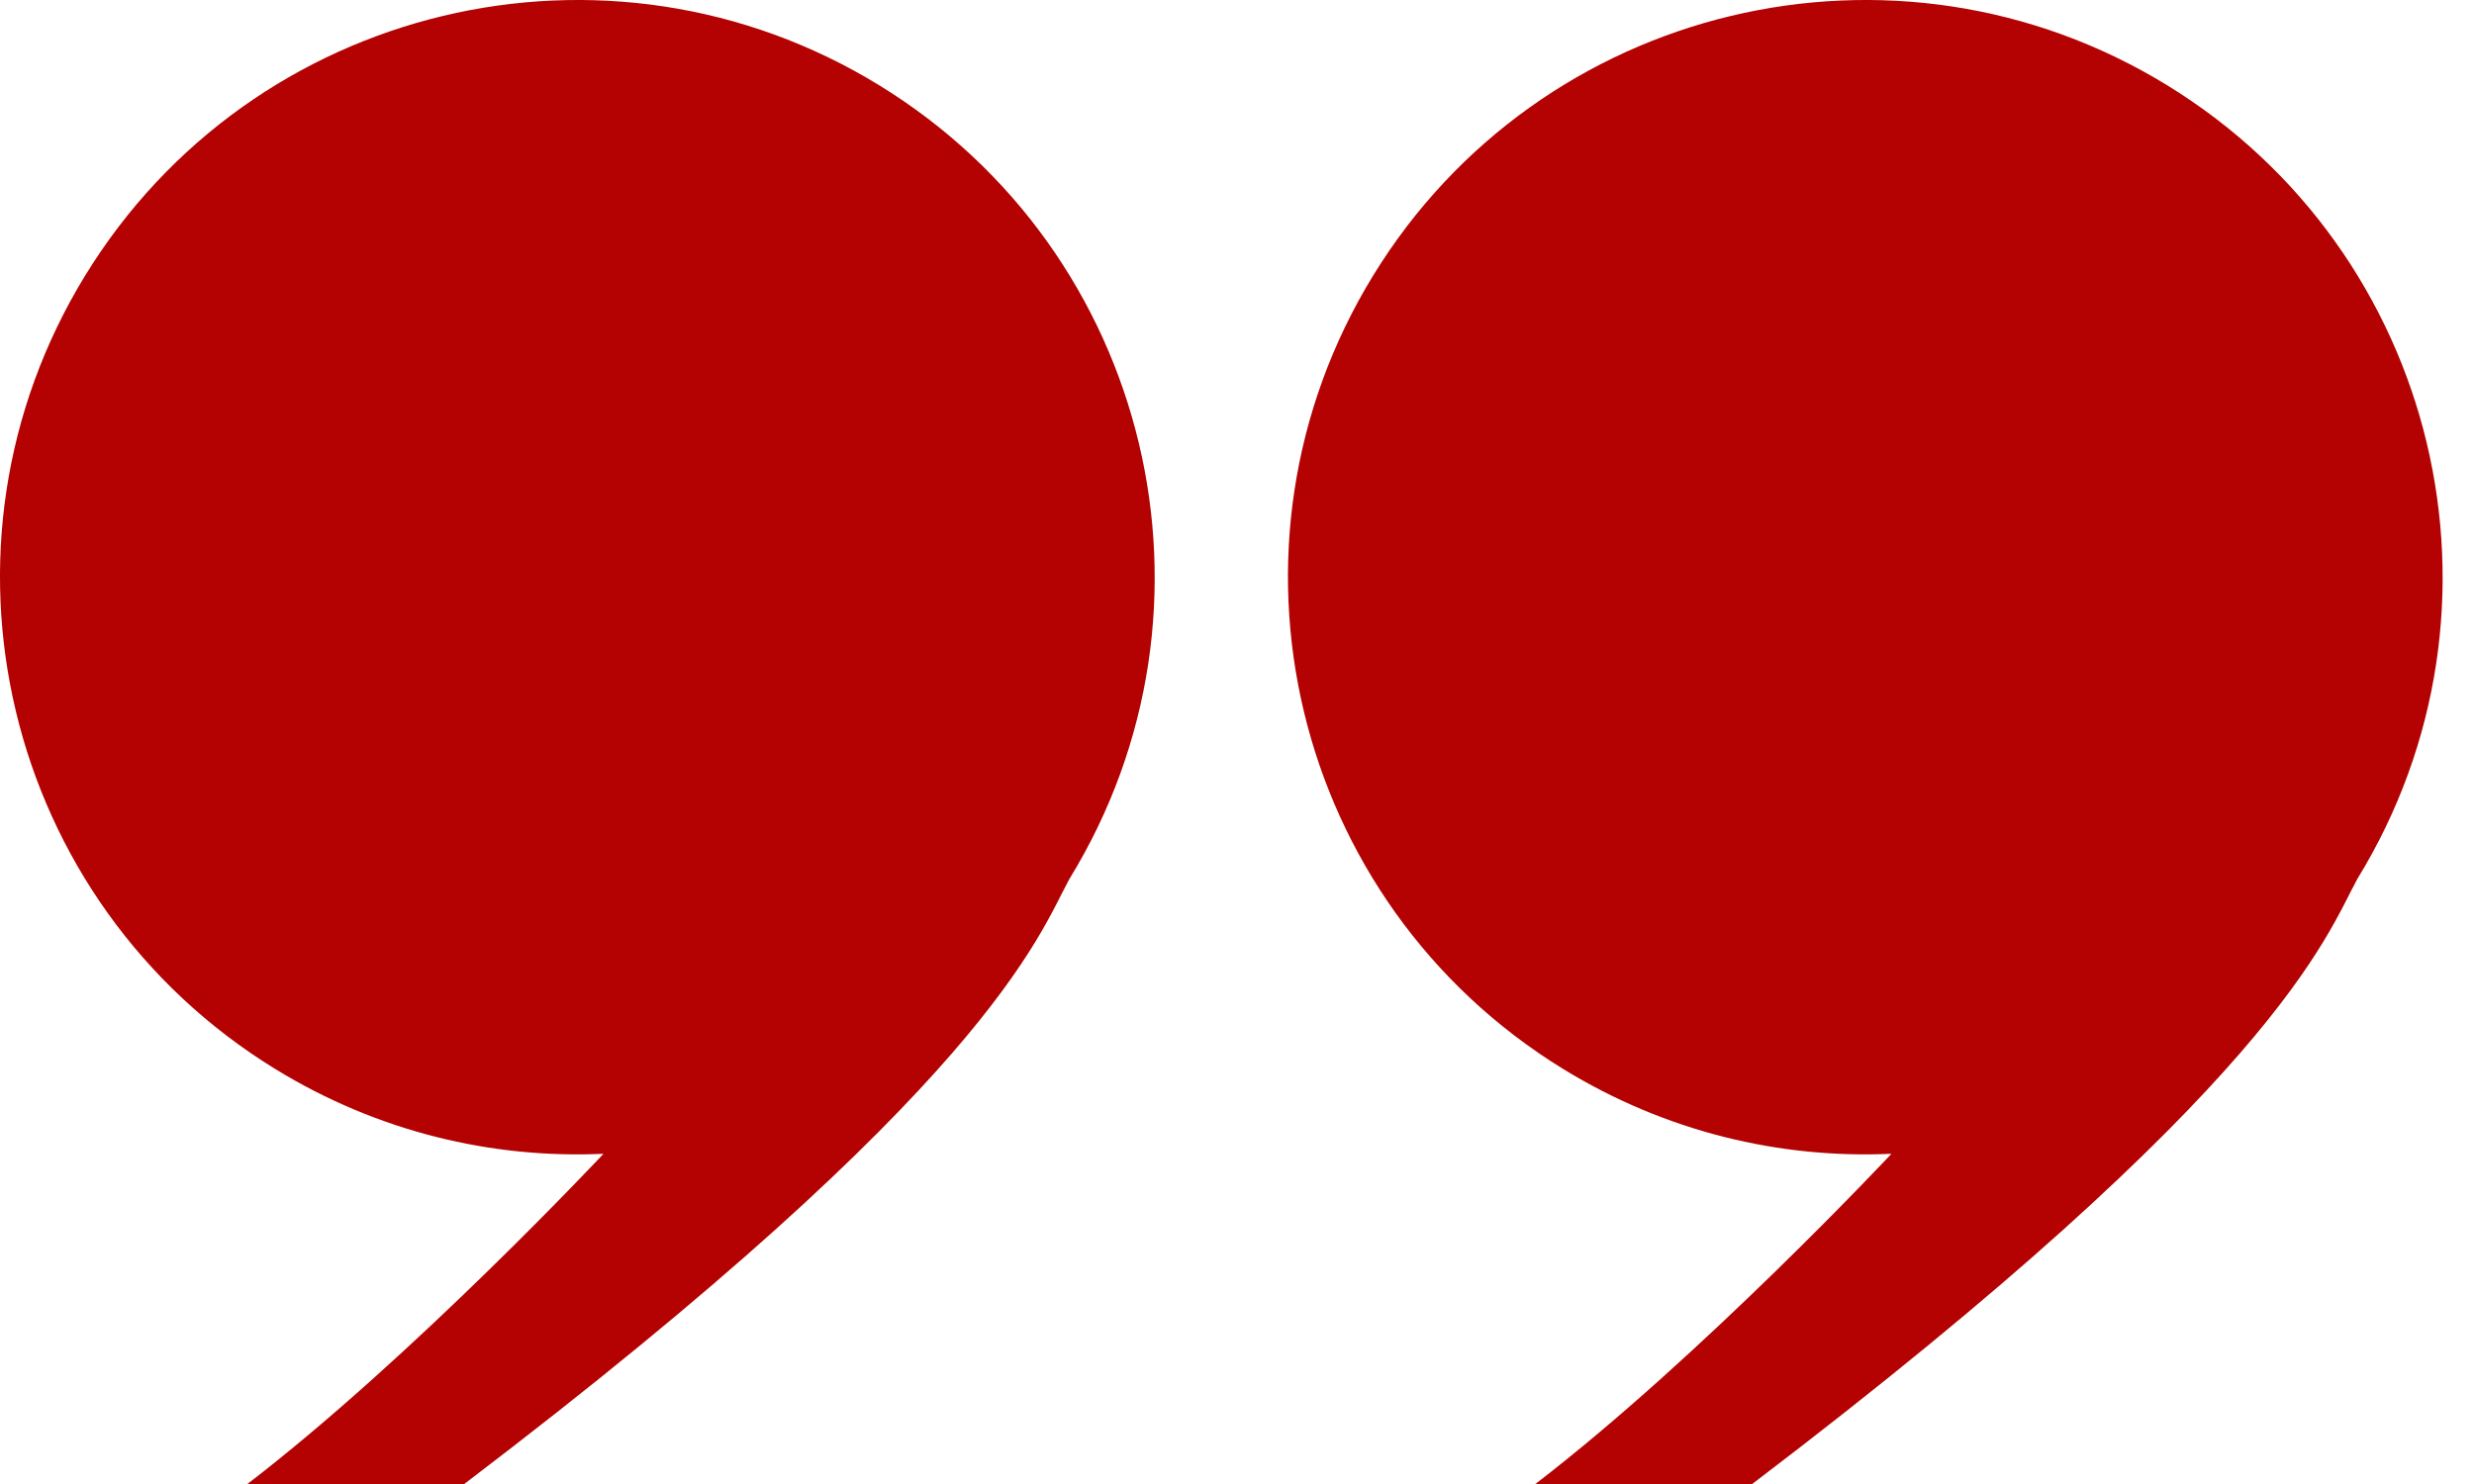 <svg width="45" height="27" viewBox="0 0 45 27" fill="none" xmlns="http://www.w3.org/2000/svg">
<path d="M1.552 5.009C-1.481 9.952 0.067 16.418 5.009 19.451C6.871 20.593 8.948 21.085 10.977 20.992C10.977 20.992 7.531 24.673 4.5 27H8.444C17.988 19.744 18.881 17.039 19.451 15.993C22.484 11.051 20.936 4.585 15.993 1.552C11.051 -1.481 4.585 0.067 1.552 5.009Z" fill="#B40101"/>
<path d="M24.979 5.009C21.946 9.952 23.494 16.418 28.436 19.451C30.297 20.593 32.375 21.085 34.404 20.992C34.404 20.992 30.958 24.673 27.927 27H31.871C41.415 19.744 42.307 17.039 42.877 15.993C45.91 11.051 44.363 4.585 39.42 1.552C34.478 -1.481 28.012 0.067 24.979 5.009Z" fill="#B40101"/>
</svg>
